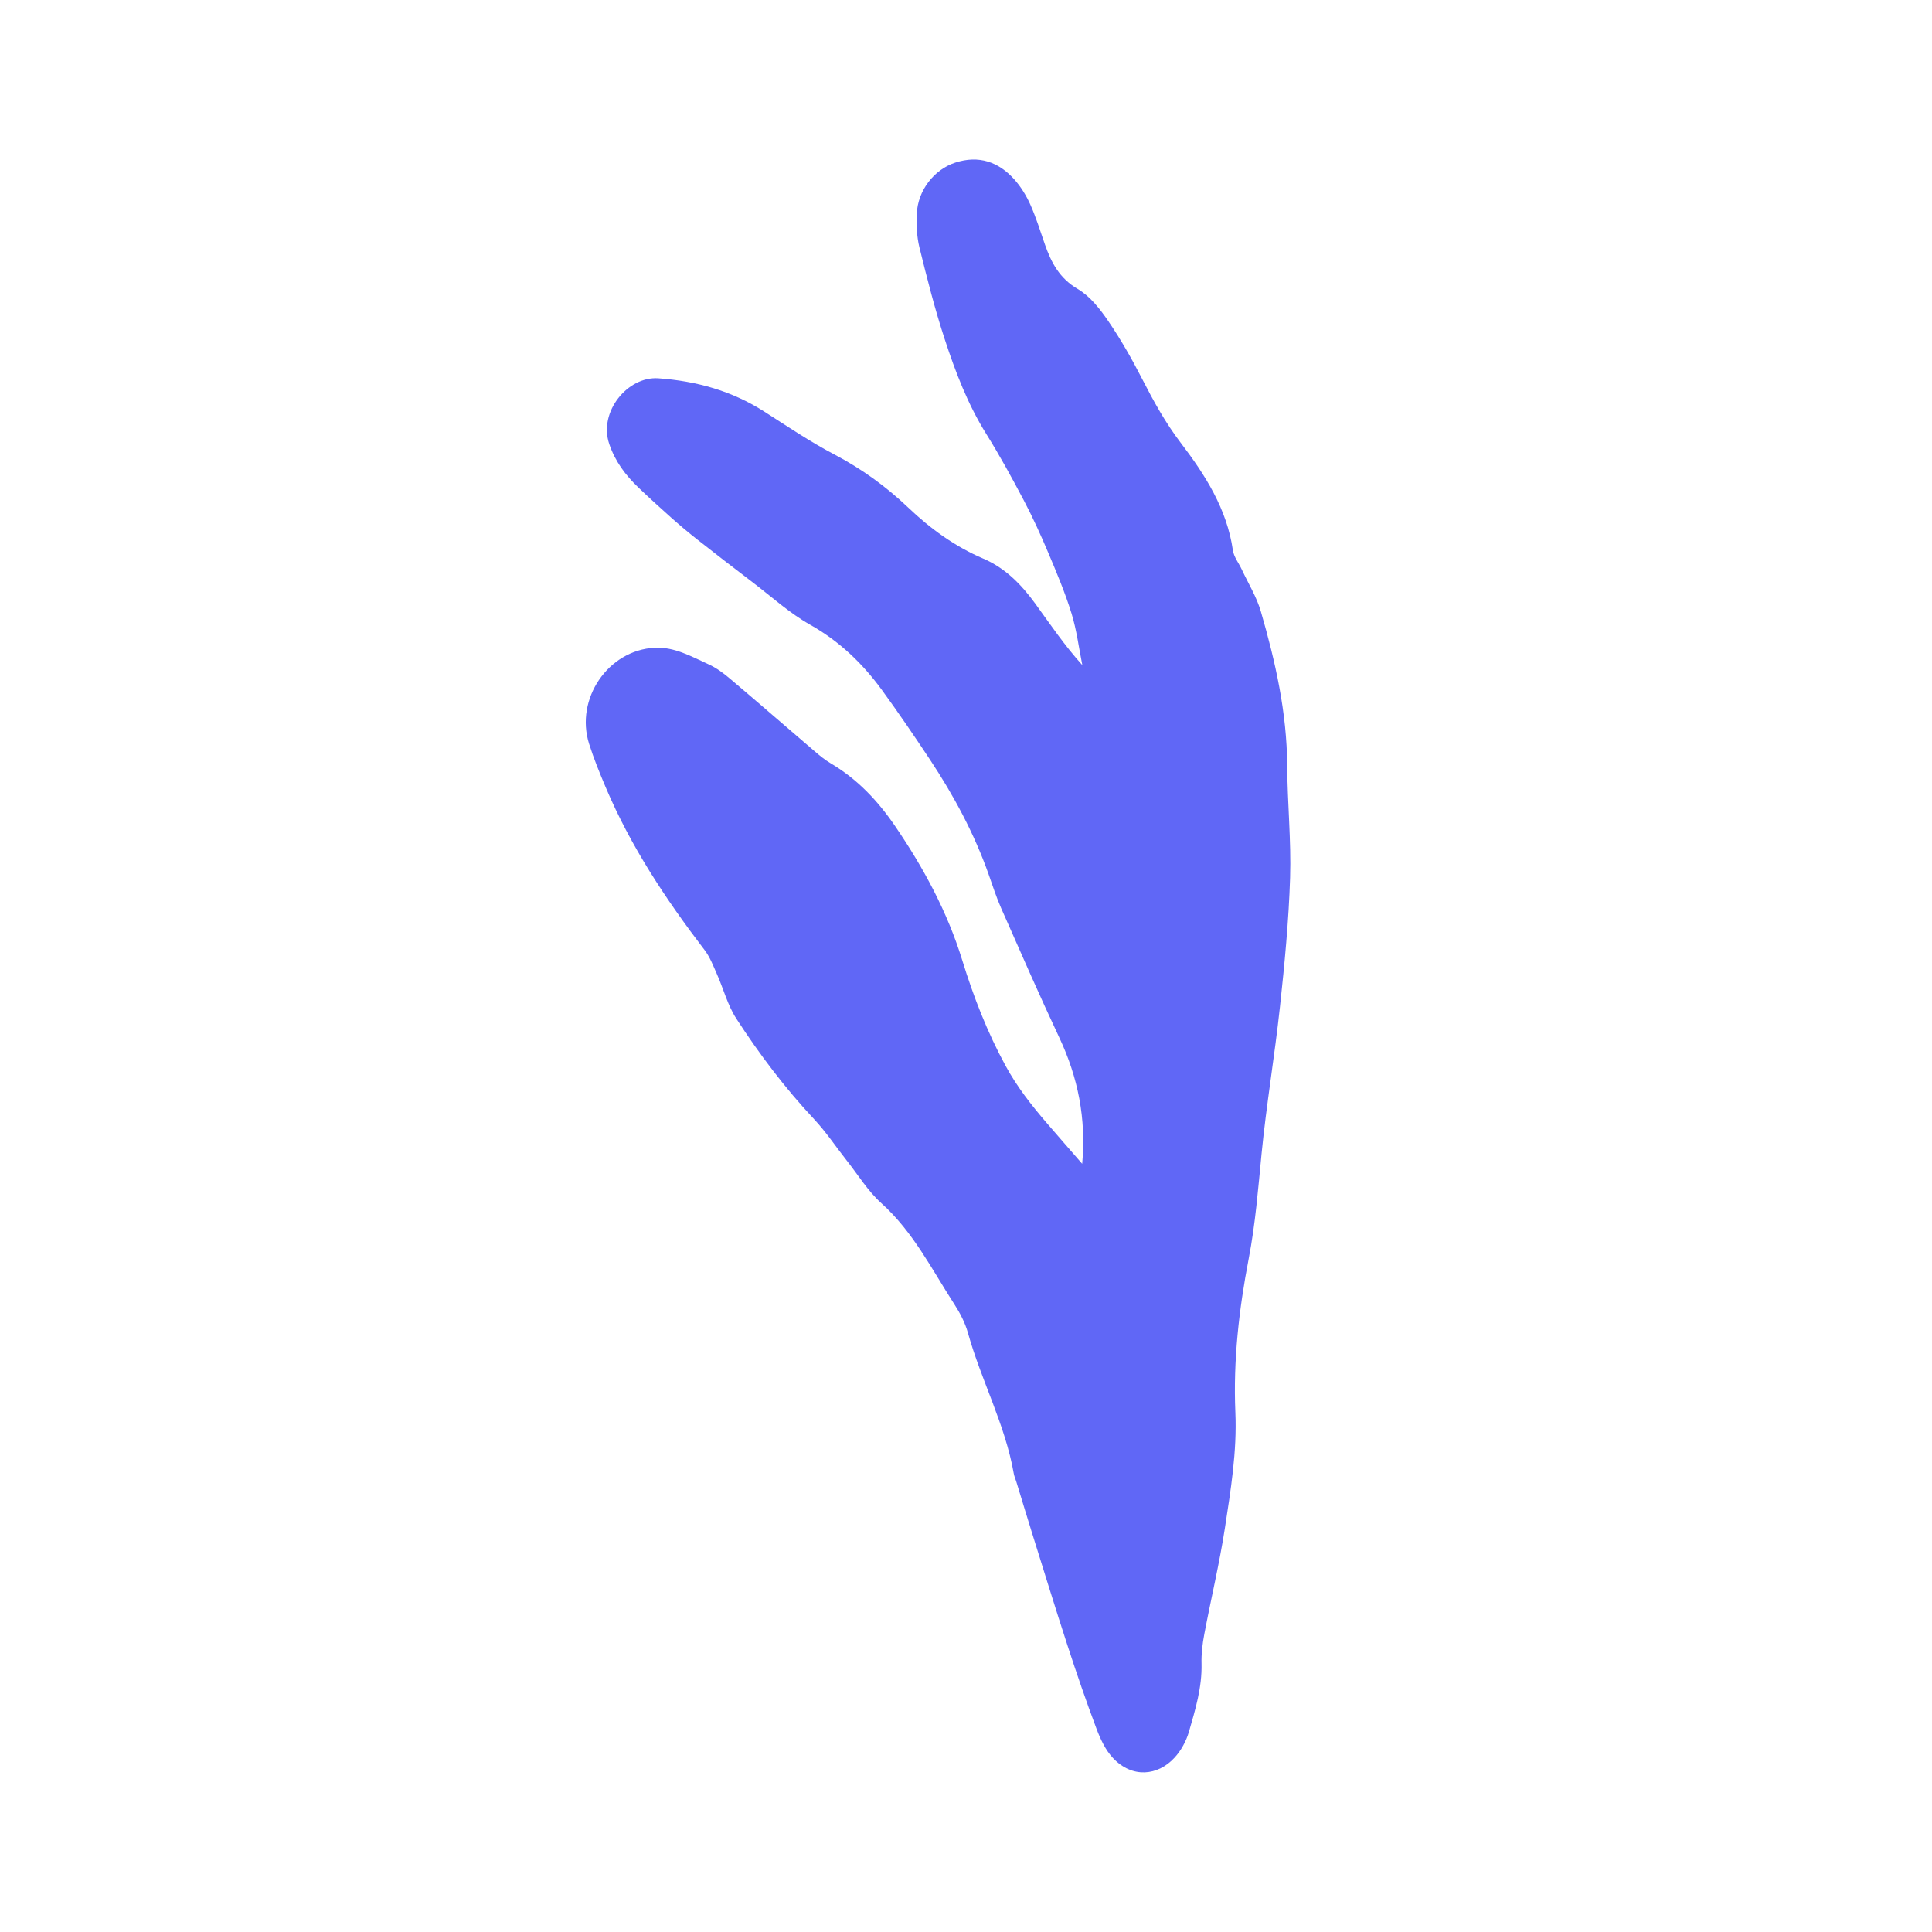 <?xml version="1.0" encoding="UTF-8"?><svg id="Warstwa_1" xmlns="http://www.w3.org/2000/svg" viewBox="0 0 800 800"><defs><style>.cls-1{fill:#6067f6;stroke-width:0px;}</style></defs><path class="cls-1" d="M448.11,481.91c1.71-18.65-1.72-35.79-9.5-52.31-8.33-17.71-16.16-35.66-24.07-53.57-2-4.54-3.51-9.29-5.17-13.98-5.99-16.95-14.44-32.64-24.33-47.57-6.47-9.75-13.05-19.44-19.95-28.89-8-10.94-17.53-20.08-29.59-26.88-8.58-4.83-16.04-11.65-23.94-17.66-7.69-5.85-15.33-11.75-22.92-17.72-3.67-2.89-7.25-5.91-10.74-9.01-4.59-4.08-9.13-8.22-13.57-12.46-5.32-5.09-9.58-10.73-12.05-17.98-4.57-13.39,7.68-28.13,20.32-27.23,15.69,1.12,30.42,5.18,43.8,13.74,9.6,6.15,19.1,12.55,29.17,17.84,11.28,5.93,21.37,13.24,30.54,21.97,9.16,8.73,19.3,16.09,30.99,21.08,9.25,3.95,15.91,10.86,21.65,18.76,6.17,8.51,12.05,17.23,19.42,25.38-1.45-7.17-2.34-14.51-4.49-21.46-2.67-8.62-6.2-16.99-9.72-25.32-3.07-7.27-6.35-14.48-10.03-21.46-4.91-9.31-9.97-18.56-15.54-27.49-7.68-12.3-12.77-25.69-17.23-39.3-4.09-12.48-7.32-25.25-10.46-38.01-1.1-4.47-1.27-9.3-1.07-13.93.42-9.6,7.16-18.27,15.95-21.12,9.71-3.15,17.94-.34,24.51,7.06,2.67,3.01,4.88,6.61,6.53,10.29,2.38,5.32,4.11,10.94,6.03,16.47,2.64,7.57,6.05,14.08,13.62,18.52,5.07,2.97,9.18,8.22,12.59,13.21,5.27,7.71,9.92,15.9,14.18,24.22,4.68,9.12,9.54,17.94,15.83,26.2,10.1,13.26,19.16,27.35,21.64,44.54.4,2.76,2.42,5.28,3.66,7.92,2.7,5.8,6.17,11.38,7.93,17.45,6.04,20.81,10.77,41.87,10.9,63.76.09,15.51,1.68,31.04,1.2,46.51-.56,17.82-2.28,35.63-4.19,53.36-2.19,20.33-5.63,40.54-7.62,60.89-1.42,14.55-2.56,29.09-5.33,43.47-4.04,21.01-6.44,42.15-5.52,63.63.7,16.16-1.91,32.13-4.35,48.01-2.26,14.69-5.75,29.18-8.51,43.8-.76,4-1.26,8.14-1.15,12.2.25,9.85-2.57,19.11-5.25,28.35-1.11,3.8-3.23,7.67-5.9,10.59-6.94,7.59-17.55,8.63-25.5.2-3.07-3.26-5.18-7.74-6.79-12.01-4.32-11.46-8.29-23.05-12.09-34.7-5.07-15.55-9.87-31.19-14.75-46.8-2.18-6.97-4.28-13.96-6.42-20.94-.34-1.12-.85-2.21-1.05-3.35-3.55-20.32-13.49-38.57-18.98-58.27-1.16-4.16-3.26-8.2-5.62-11.85-9.34-14.45-17.06-30-30.22-41.84-5.57-5-9.62-11.69-14.33-17.65-4.52-5.73-8.59-11.87-13.56-17.18-12.06-12.88-22.64-26.89-32.19-41.63-3.59-5.54-5.3-12.28-8.02-18.41-1.52-3.42-2.89-7.05-5.12-9.97-16.06-21-30.59-42.91-40.93-67.36-2.5-5.92-4.95-11.89-6.88-18.01-5.88-18.59,7.83-38.81,27.17-39.8,8.11-.42,15.27,3.66,22.43,6.93,3.15,1.44,6.06,3.62,8.72,5.87,11.85,10.02,23.55,20.21,35.34,30.3,1.99,1.7,4.06,3.39,6.31,4.72,11.06,6.53,19.52,15.46,26.78,26.09,11.8,17.3,21.62,35.52,27.77,55.5,4.67,15.17,10.36,29.78,17.96,43.74,4.68,8.59,10.57,16.14,16.87,23.47,4.75,5.52,9.55,11,14.82,17.06Z"/></svg>